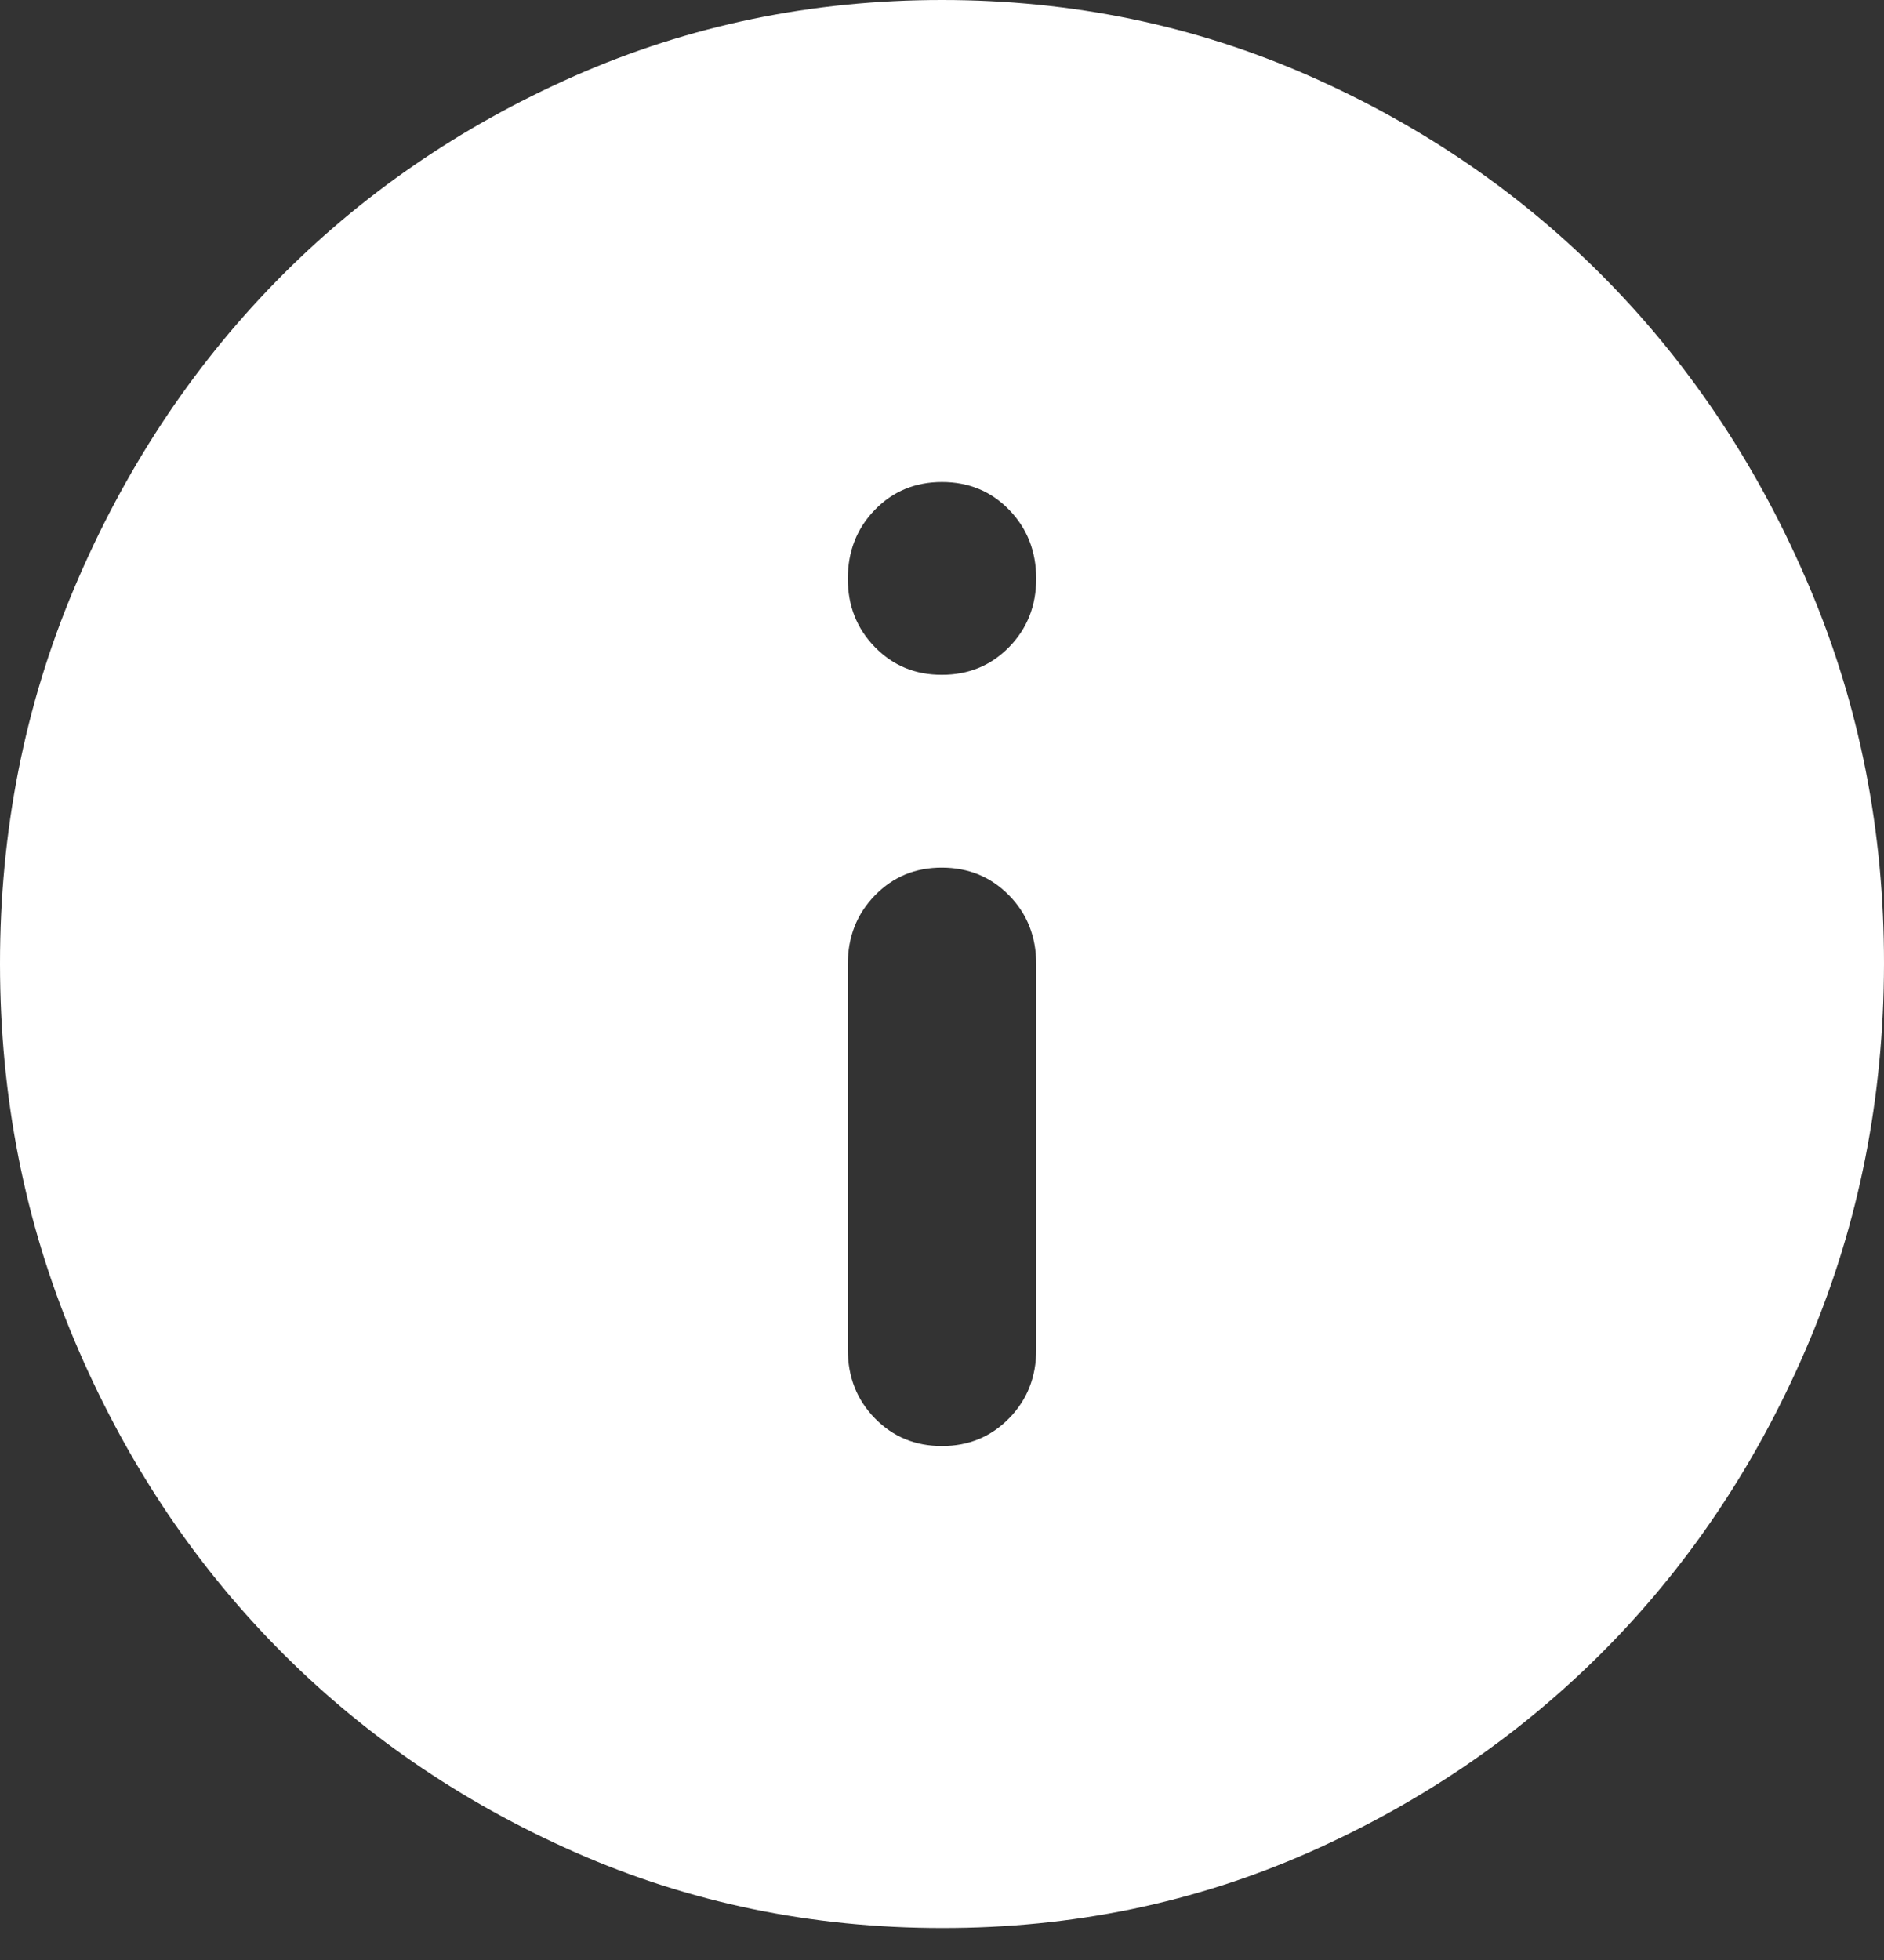 <svg xmlns="http://www.w3.org/2000/svg" width="50" height="52" viewBox="0 0 50 52" fill="none"><rect x="0" y="0" width="50" height="52" fill="#333333" stroke="none"/><path d="M25 38.364C25.708 38.364 26.302 38.118 26.782 37.627C27.262 37.136 27.502 36.529 27.5 35.806V25.576C27.5 24.851 27.26 24.244 26.78 23.755C26.3 23.265 25.707 23.02 25 23.018C24.293 23.016 23.7 23.262 23.22 23.755C22.74 24.247 22.5 24.855 22.5 25.576V35.806C22.5 36.531 22.74 37.139 23.22 37.63C23.7 38.121 24.293 38.365 25 38.364ZM25 17.903C25.708 17.903 26.302 17.657 26.782 17.166C27.262 16.675 27.502 16.068 27.5 15.345C27.498 14.623 27.258 14.015 26.78 13.524C26.302 13.033 25.708 12.788 25 12.788C24.292 12.788 23.698 13.033 23.22 13.524C22.742 14.015 22.502 14.623 22.5 15.345C22.498 16.068 22.738 16.676 23.22 17.169C23.702 17.662 24.295 17.906 25 17.903ZM25 51.151C21.542 51.151 18.292 50.48 15.25 49.136C12.208 47.792 9.562 45.971 7.312 43.671C5.062 41.37 3.282 38.664 1.97 35.55C0.658 32.437 0.002 29.112 3.16455e-06 25.576C-0.002 22.04 0.655 18.715 1.97 15.601C3.285 12.488 5.066 9.781 7.312 7.481C9.559 5.181 12.205 3.359 15.25 2.015C18.295 0.672 21.545 0 25 0C28.455 0 31.705 0.672 34.75 2.015C37.795 3.359 40.441 5.181 42.688 7.481C44.934 9.781 46.716 12.488 48.032 15.601C49.349 18.715 50.005 22.04 50 25.576C49.995 29.112 49.338 32.437 48.03 35.55C46.722 38.664 44.941 41.37 42.688 43.671C40.434 45.971 37.788 47.793 34.75 49.139C31.712 50.484 28.462 51.155 25 51.151Z" fill="white"></path></svg>